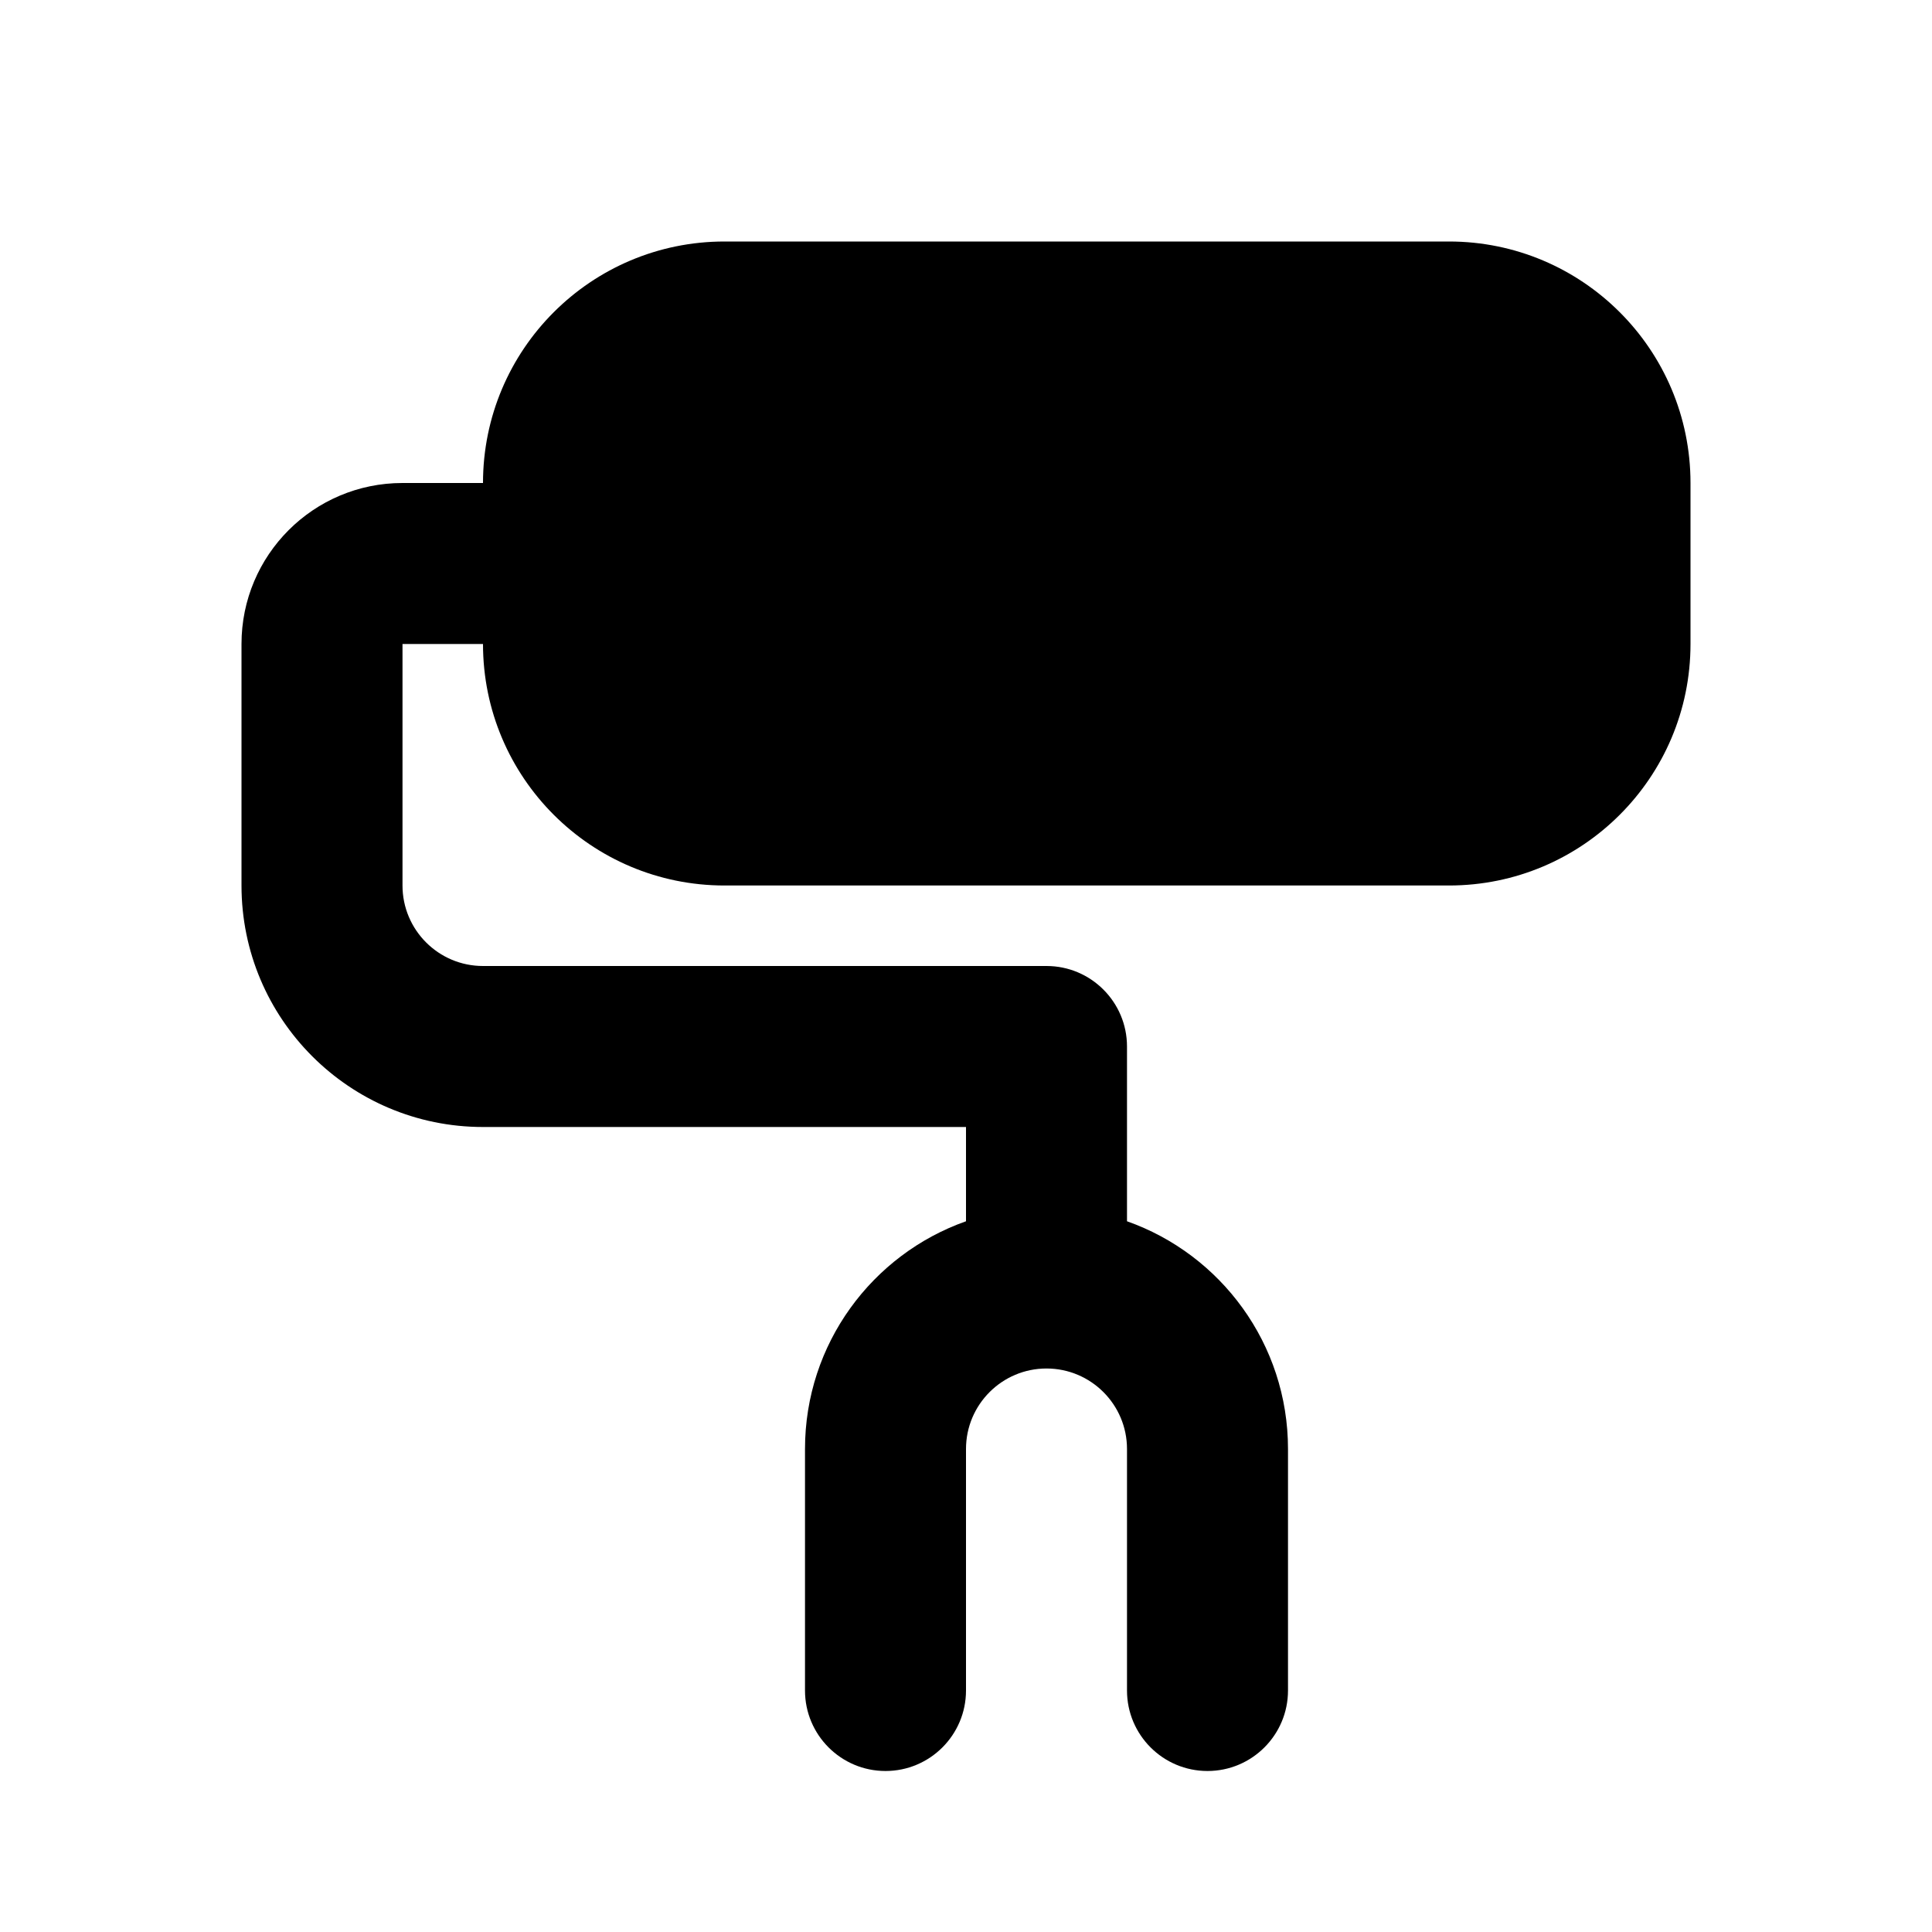 <svg width="24" height="24" viewBox="0 0 24 24" xmlns="http://www.w3.org/2000/svg"><path d="M6 6C6 4.343 7.343 3 9 3H18C19.657 3 21 4.343 21 6V8C21 9.657 19.657 11 18 11H9C7.343 11 6 9.657 6 8H5V11C5 11.552 5.448 12 6 12H13C13.552 12 14 12.448 14 13V15.171C15.165 15.582 16 16.694 16 18V21C16 21.552 15.552 22 15 22C14.448 22 14 21.552 14 21V18C14 17.448 13.552 17 13 17C12.448 17 12 17.448 12 18V21C12 21.552 11.552 22 11 22C10.448 22 10 21.552 10 21V18C10 16.694 10.835 15.582 12 15.171V14H6C4.343 14 3 12.657 3 11V8C3 6.895 3.895 6 5 6H6Z"></path></svg>